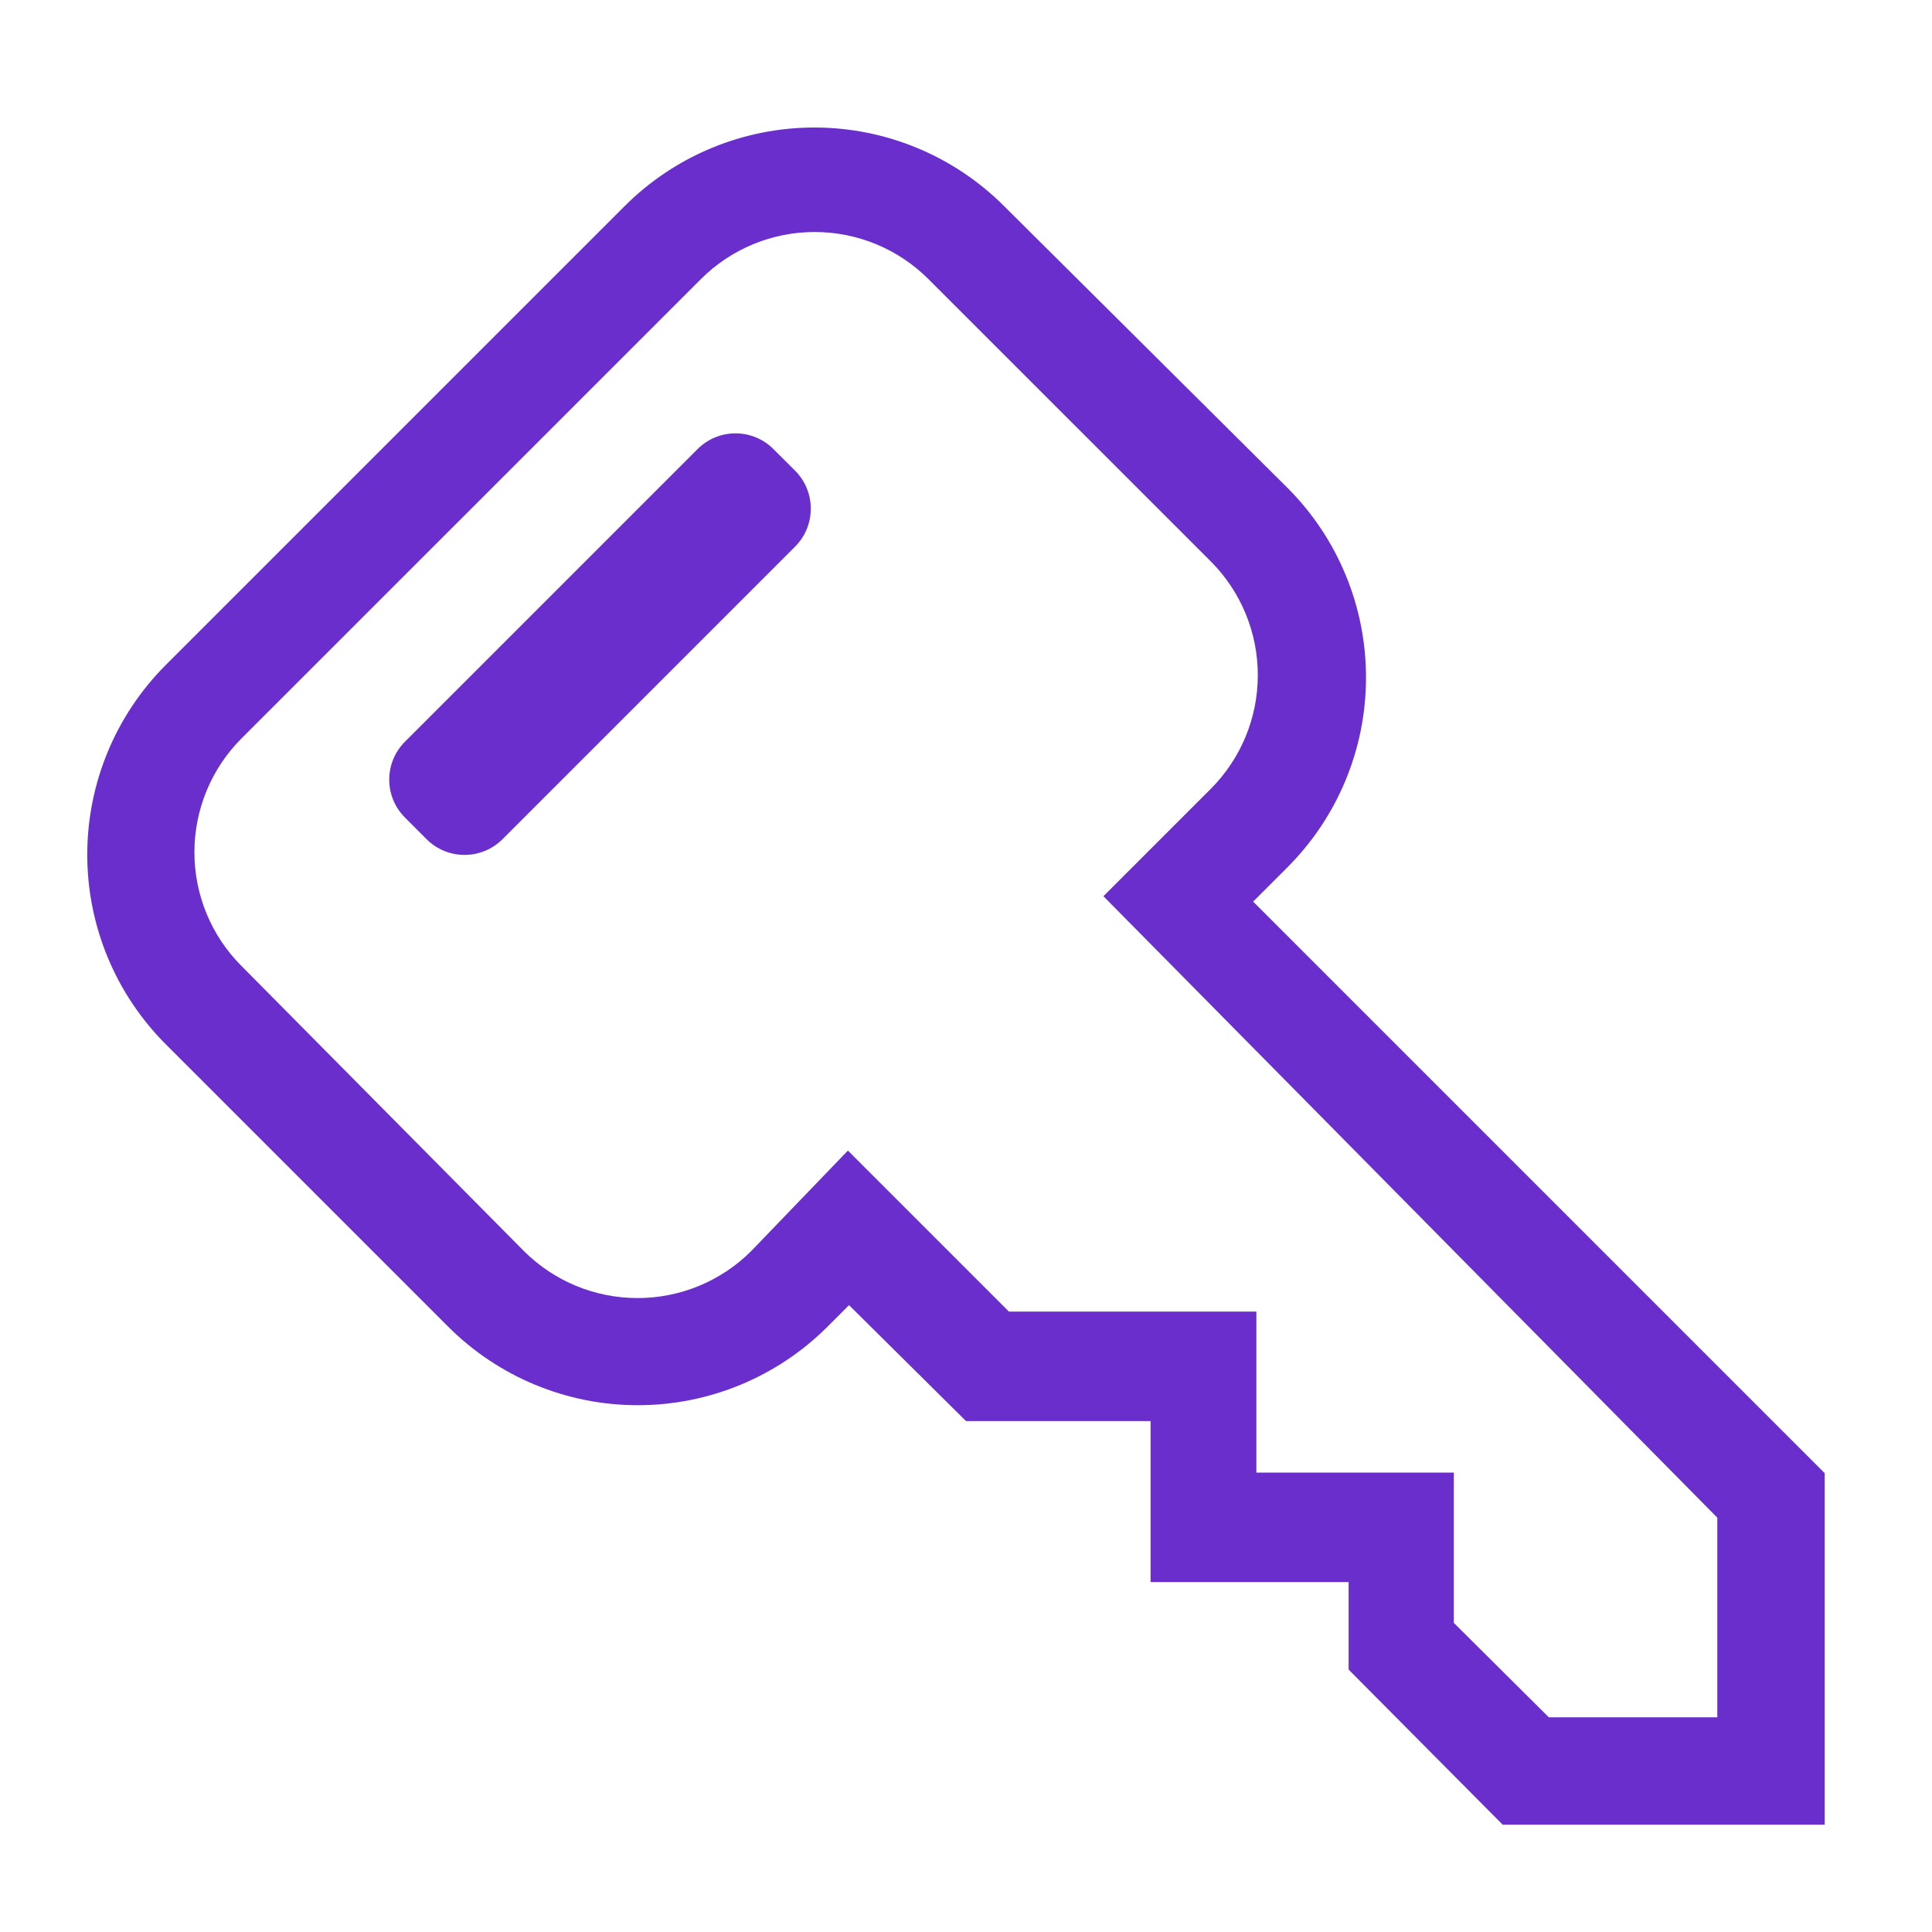 <?xml version="1.0" encoding="UTF-8"?> <svg xmlns="http://www.w3.org/2000/svg" width="24" height="24" viewBox="0 0 24 24" fill="none"><g clip-path="url(#clip0_674_423)"><path d="M8.665 5.579L5.031 9.213C4.77 9.474 4.77 9.896 5.031 10.156L5.299 10.425C5.56 10.685 5.982 10.685 6.242 10.425L9.877 6.79C10.137 6.53 10.137 6.108 9.877 5.847L9.608 5.579C9.348 5.318 8.926 5.318 8.665 5.579Z" fill="#692ECC"></path><path d="M15.567 11.2L15.987 10.78C16.613 10.157 16.967 9.31 16.969 8.426C16.972 7.542 16.623 6.693 16 6.067L12.473 2.56C11.848 1.935 11.001 1.584 10.117 1.584C9.233 1.584 8.385 1.935 7.76 2.56L2.06 8.26C1.435 8.885 1.084 9.733 1.084 10.617C1.084 11.501 1.435 12.348 2.06 12.973L5.567 16.48C6.192 17.105 7.039 17.456 7.923 17.456C8.807 17.456 9.655 17.105 10.28 16.48L10.547 16.213L12 17.653H14.293V19.653H16.753V20.74L18.667 22.667H22.667V18.3L15.567 11.2ZM21.333 21.333H19.24L18.06 20.16V18.293H15.607V16.293H12.533L10.533 14.293L9.333 15.54C8.958 15.915 8.45 16.125 7.92 16.125C7.39 16.125 6.882 15.915 6.507 15.54L3 12C2.625 11.625 2.415 11.117 2.415 10.587C2.415 10.057 2.625 9.548 3 9.173L8.707 3.467C9.082 3.092 9.59 2.882 10.12 2.882C10.65 2.882 11.158 3.092 11.533 3.467L15.04 6.973C15.415 7.348 15.625 7.857 15.625 8.387C15.625 8.917 15.415 9.425 15.04 9.8L13.707 11.133L21.333 18.853V21.333Z" fill="#692ECC"></path></g><defs><clipPath id="clip0_674_423"><rect width="24" height="24" fill="white"></rect></clipPath></defs></svg> 
